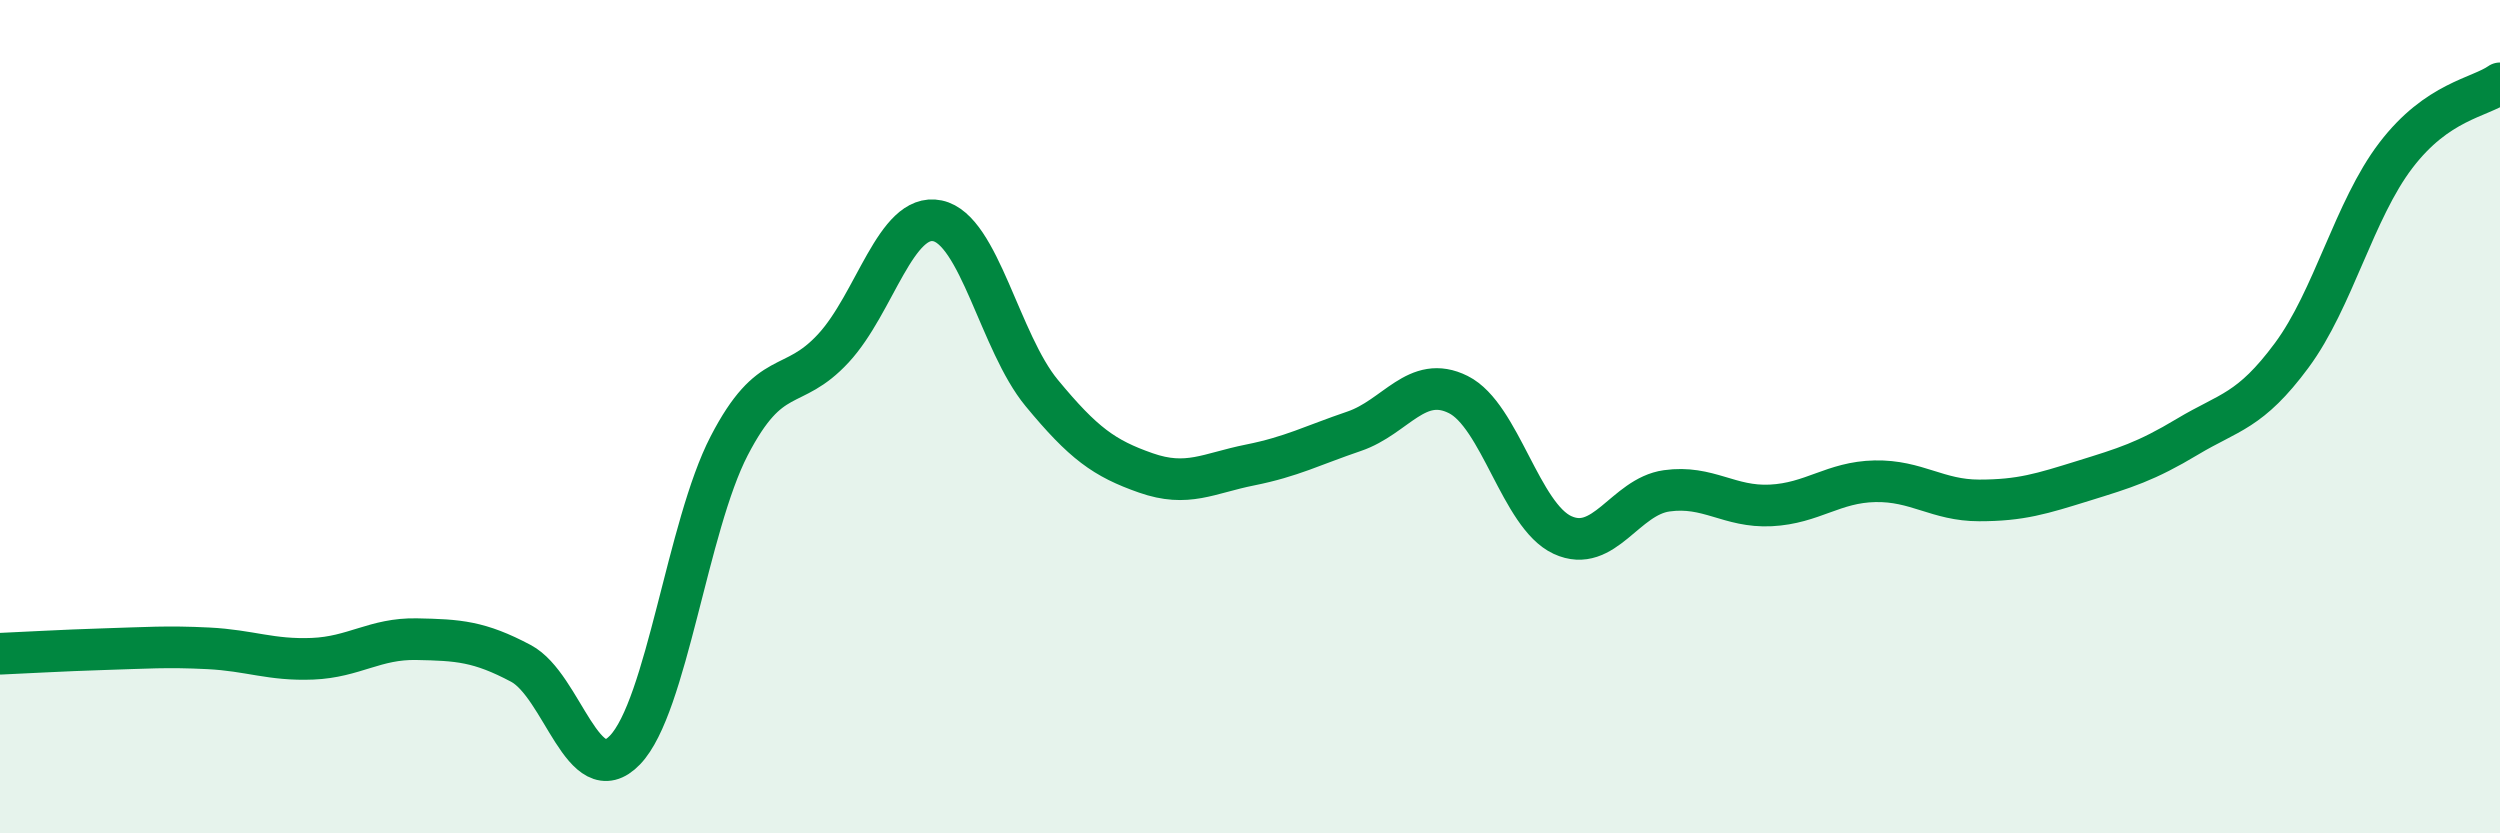 
    <svg width="60" height="20" viewBox="0 0 60 20" xmlns="http://www.w3.org/2000/svg">
      <path
        d="M 0,15.69 C 0.5,15.67 1.5,15.61 2.5,15.58 C 3.5,15.55 4,15.51 5,15.56 C 6,15.61 6.5,15.85 7.5,15.81 C 8.5,15.77 9,15.32 10,15.34 C 11,15.36 11.5,15.39 12.5,15.92 C 13.5,16.45 14,19.04 15,18 C 16,16.96 16.5,12.63 17.5,10.7 C 18.5,8.77 19,9.44 20,8.36 C 21,7.28 21.5,5.09 22.5,5.3 C 23.5,5.51 24,8.22 25,9.43 C 26,10.64 26.5,11 27.5,11.35 C 28.5,11.7 29,11.36 30,11.16 C 31,10.96 31.5,10.69 32.5,10.35 C 33.5,10.01 34,8.97 35,9.47 C 36,9.97 36.5,12.38 37.5,12.84 C 38.5,13.3 39,11.92 40,11.78 C 41,11.64 41.5,12.18 42.5,12.13 C 43.5,12.08 44,11.57 45,11.55 C 46,11.53 46.5,12.01 47.5,12.01 C 48.5,12.01 49,11.85 50,11.54 C 51,11.23 51.5,11.08 52.5,10.48 C 53.5,9.88 54,9.88 55,8.53 C 56,7.18 56.5,5.04 57.5,3.73 C 58.5,2.42 59.5,2.35 60,2L60 20L0 20Z"
        fill="#008740"
        opacity="0.1"
        stroke-linecap="round"
        stroke-linejoin="round"
      />
      <path
        d="M 0,15.69 C 0.5,15.67 1.5,15.61 2.5,15.58 C 3.5,15.55 4,15.51 5,15.56 C 6,15.61 6.5,15.85 7.5,15.81 C 8.5,15.77 9,15.32 10,15.34 C 11,15.36 11.5,15.39 12.5,15.92 C 13.5,16.45 14,19.04 15,18 C 16,16.96 16.5,12.63 17.5,10.7 C 18.5,8.77 19,9.44 20,8.36 C 21,7.28 21.5,5.09 22.5,5.3 C 23.5,5.51 24,8.22 25,9.43 C 26,10.64 26.5,11 27.5,11.35 C 28.5,11.7 29,11.36 30,11.16 C 31,10.96 31.5,10.69 32.5,10.35 C 33.5,10.01 34,8.97 35,9.47 C 36,9.97 36.5,12.38 37.5,12.84 C 38.5,13.3 39,11.92 40,11.78 C 41,11.64 41.5,12.18 42.5,12.13 C 43.5,12.08 44,11.57 45,11.55 C 46,11.53 46.5,12.01 47.5,12.01 C 48.5,12.01 49,11.85 50,11.54 C 51,11.23 51.5,11.08 52.5,10.48 C 53.5,9.88 54,9.88 55,8.53 C 56,7.18 56.5,5.04 57.5,3.73 C 58.5,2.42 59.5,2.35 60,2"
        stroke="#008740"
        stroke-width="1"
        fill="none"
        stroke-linecap="round"
        stroke-linejoin="round"
      />
    </svg>
  